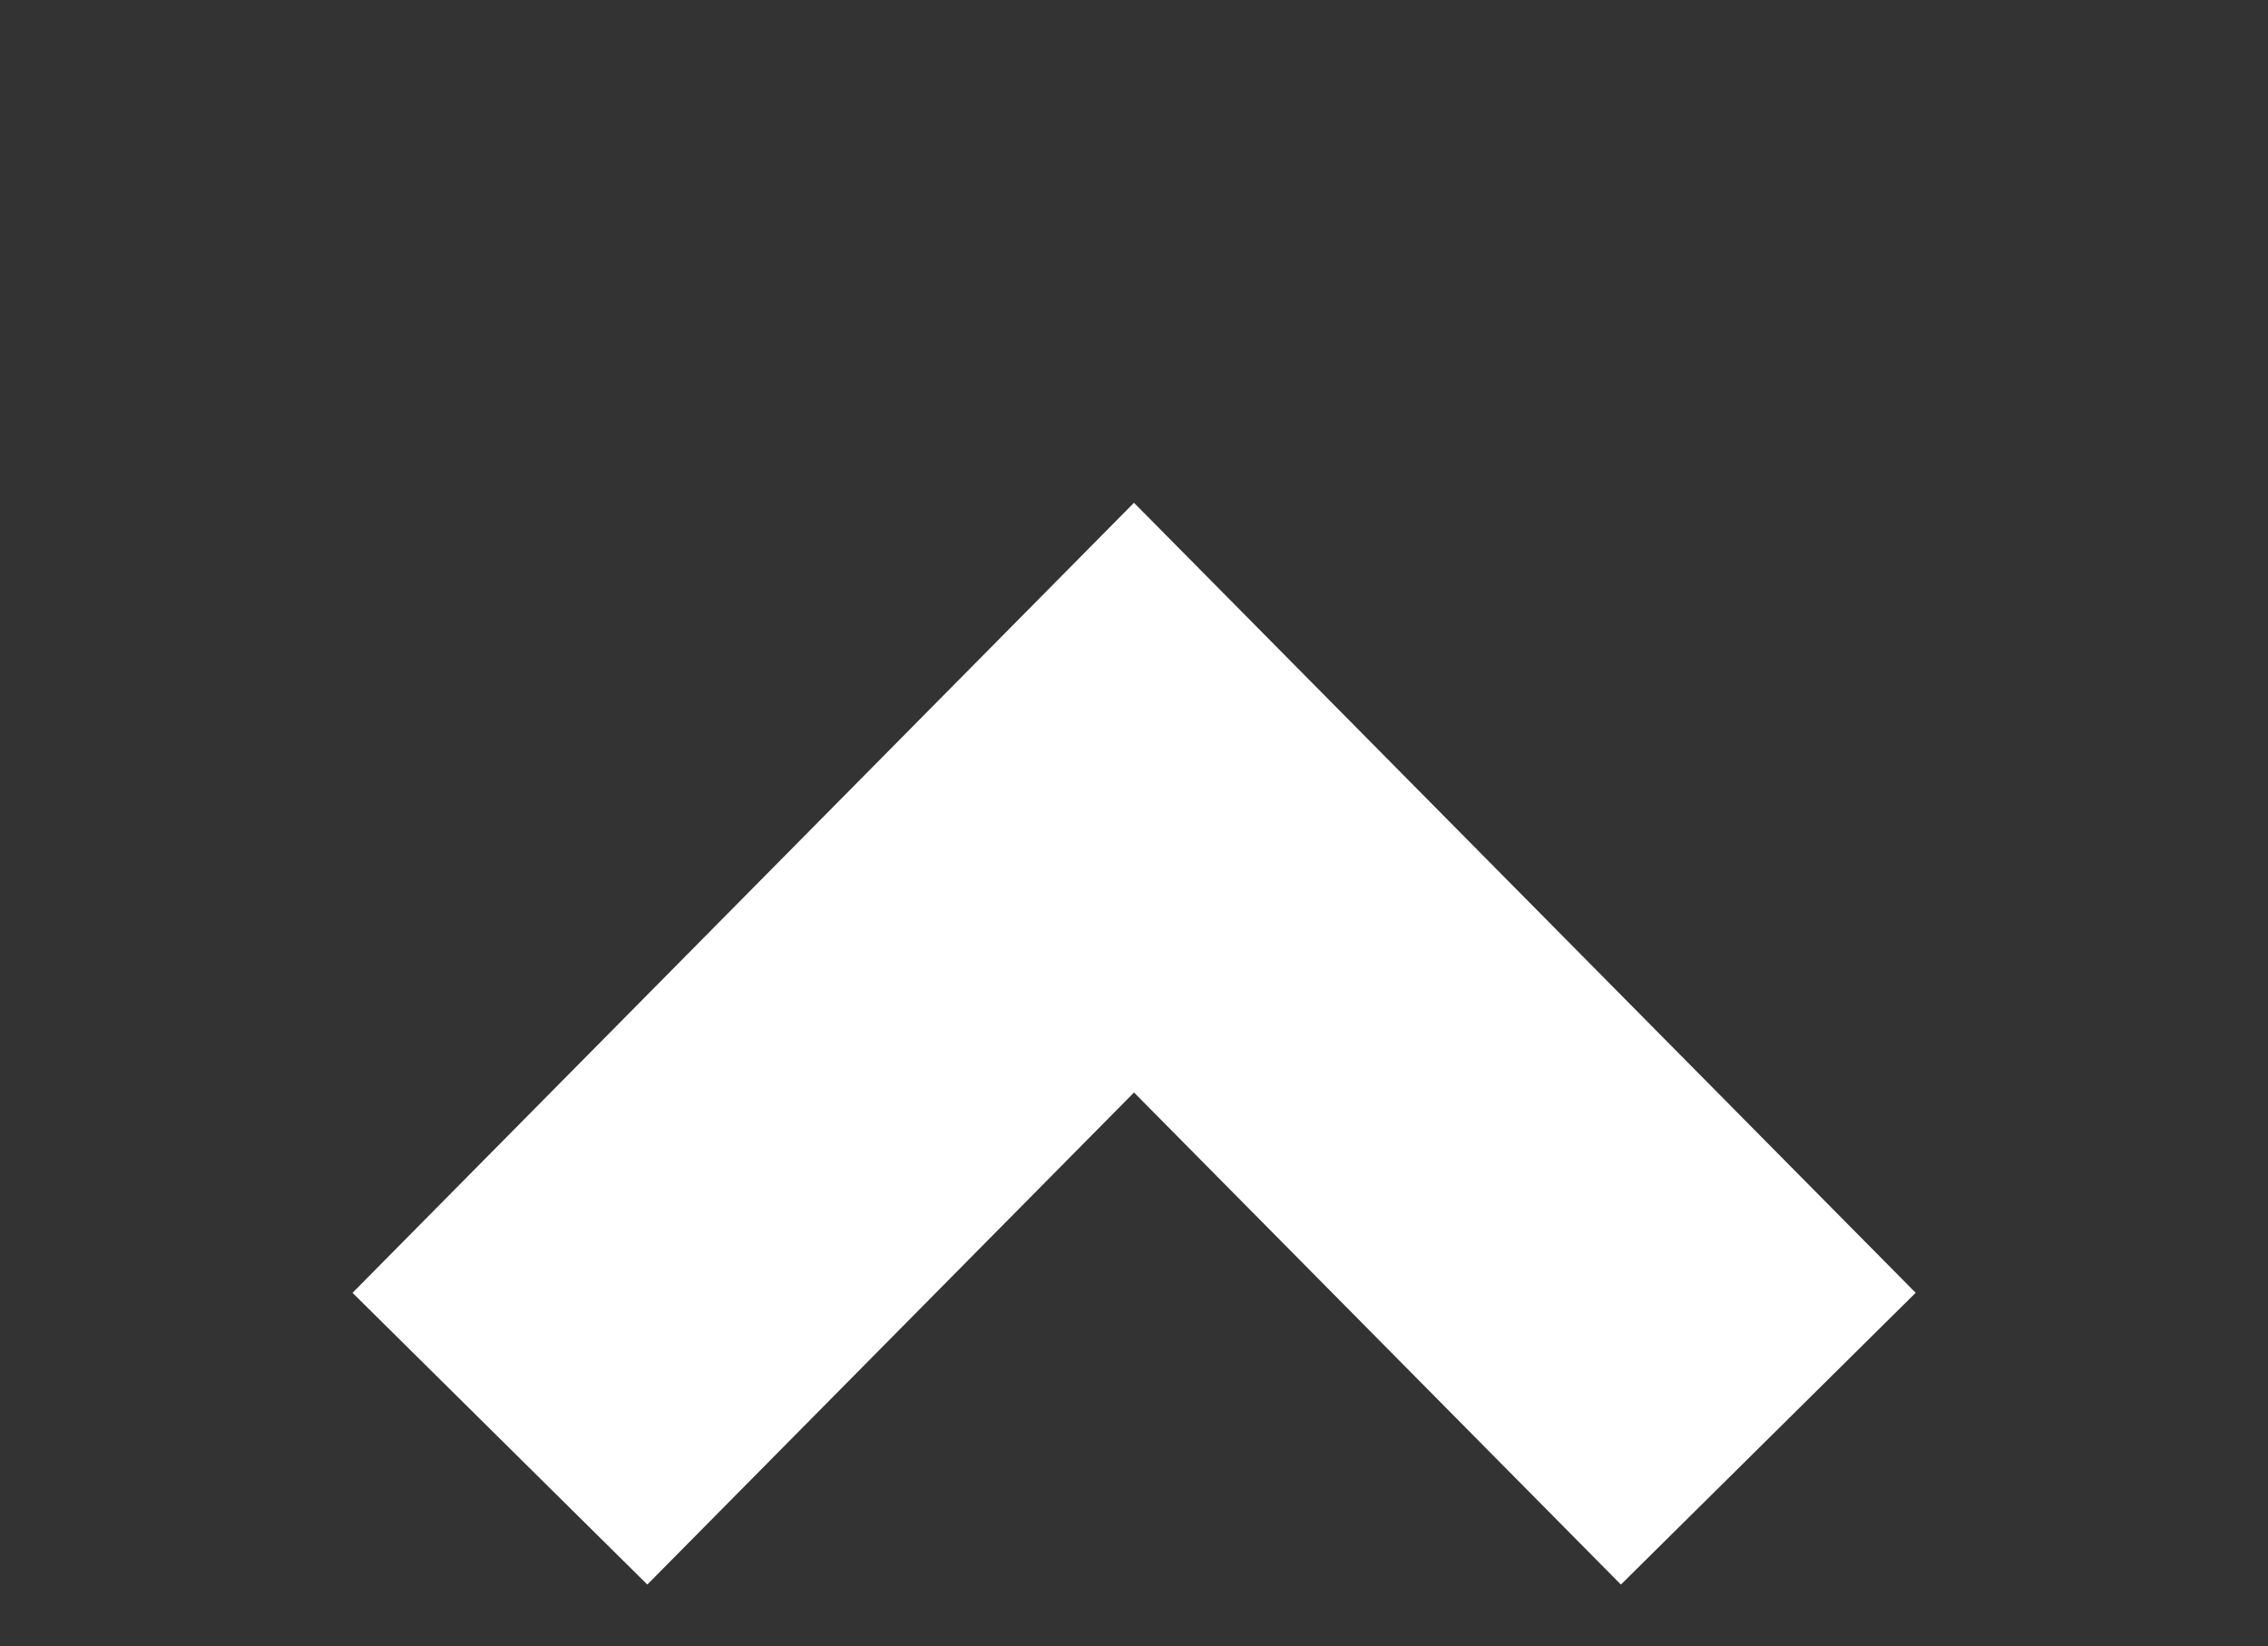 <svg xmlns="http://www.w3.org/2000/svg" width="10.938" height="7.938" viewBox="0 0 10.938 7.938"><rect x="0" y="0" width="10.938" height="7.938" fill="#333333" stroke="none"/><defs><style>.cls-1{fill:none;stroke:#fff;stroke-width:2px;fill-rule:evenodd}</style></defs><path class="cls-1" d="M8.528 6.937L5.469 3.846 2.411 6.937"/></svg>